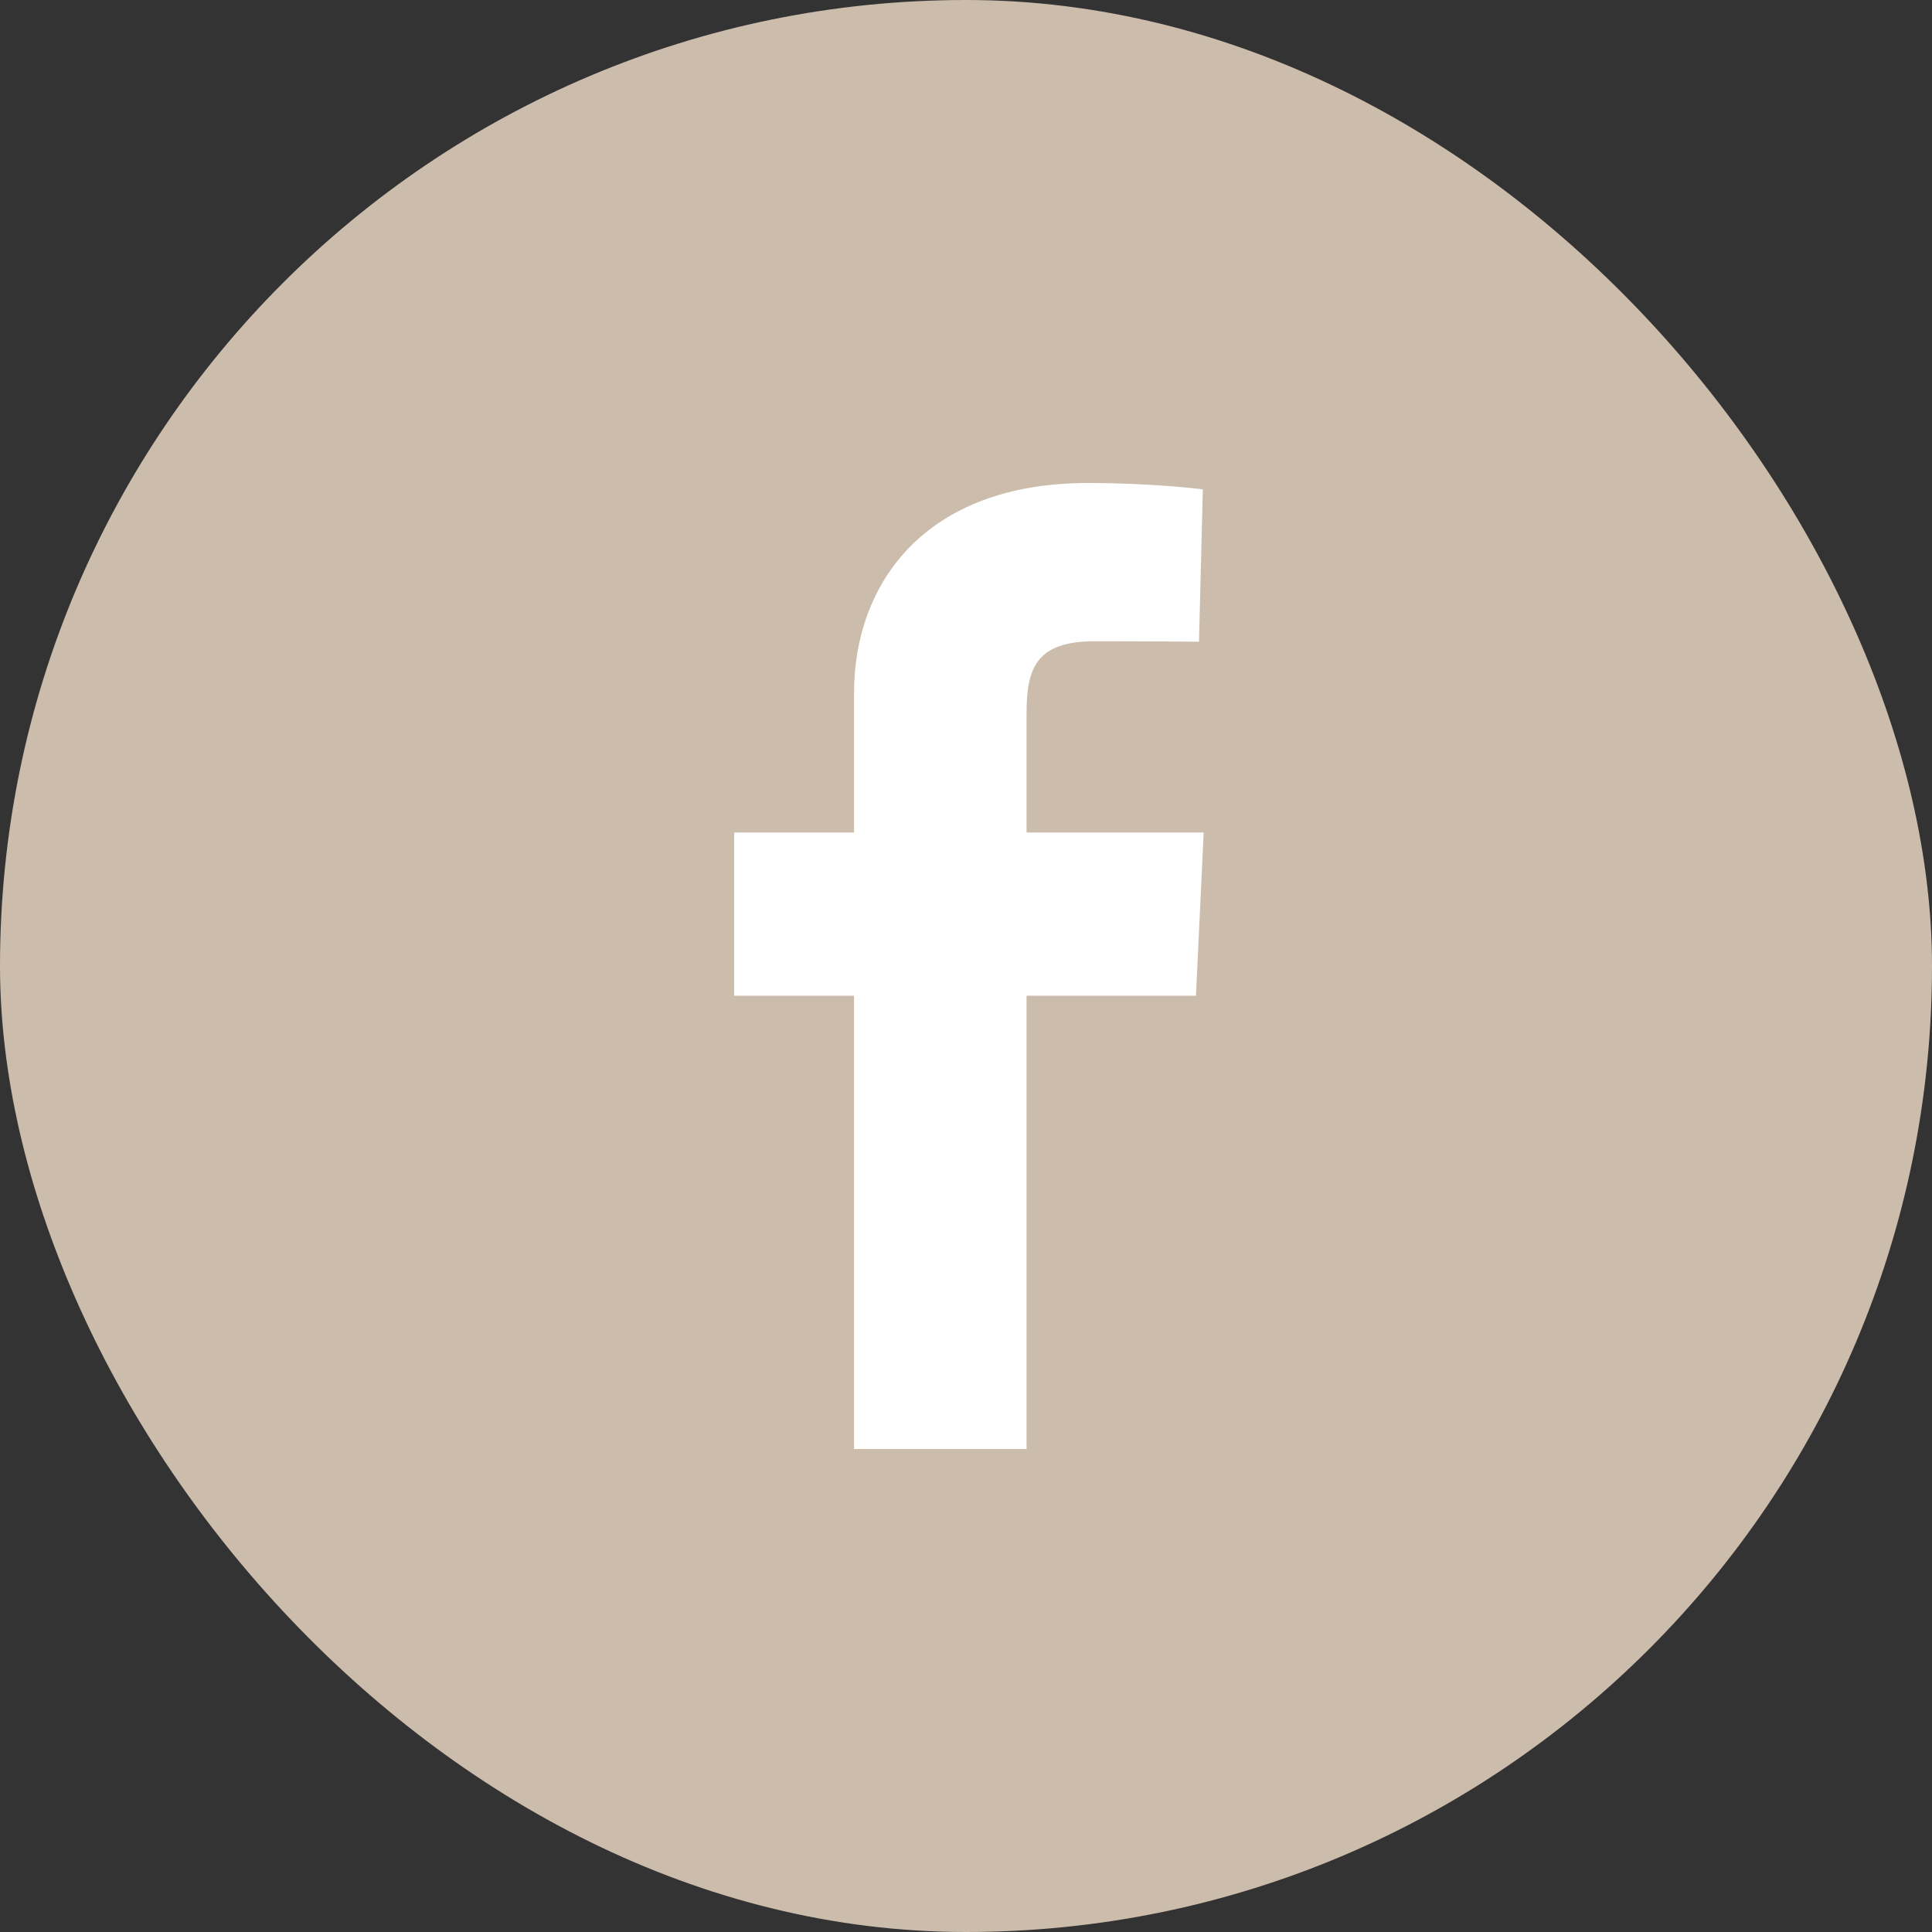 <?xml version="1.0" encoding="UTF-8"?> <svg xmlns="http://www.w3.org/2000/svg" width="100" height="100" viewBox="0 0 100 100" fill="none"><rect x="0" y="0" width="100" height="100" fill="#333333" stroke="none"/> <rect width="100" height="100" rx="50" fill="#CCBCAC"></rect> <path d="M44.204 75V51.539H38V43.091H44.204V35.876C44.204 30.207 47.868 25 56.312 25C59.731 25 62.259 25.328 62.259 25.328L62.06 33.216C62.06 33.216 59.482 33.191 56.668 33.191C53.623 33.191 53.135 34.594 53.135 36.923V43.091H62.302L61.903 51.539H53.135V75H44.204Z" fill="white"></path> </svg> 